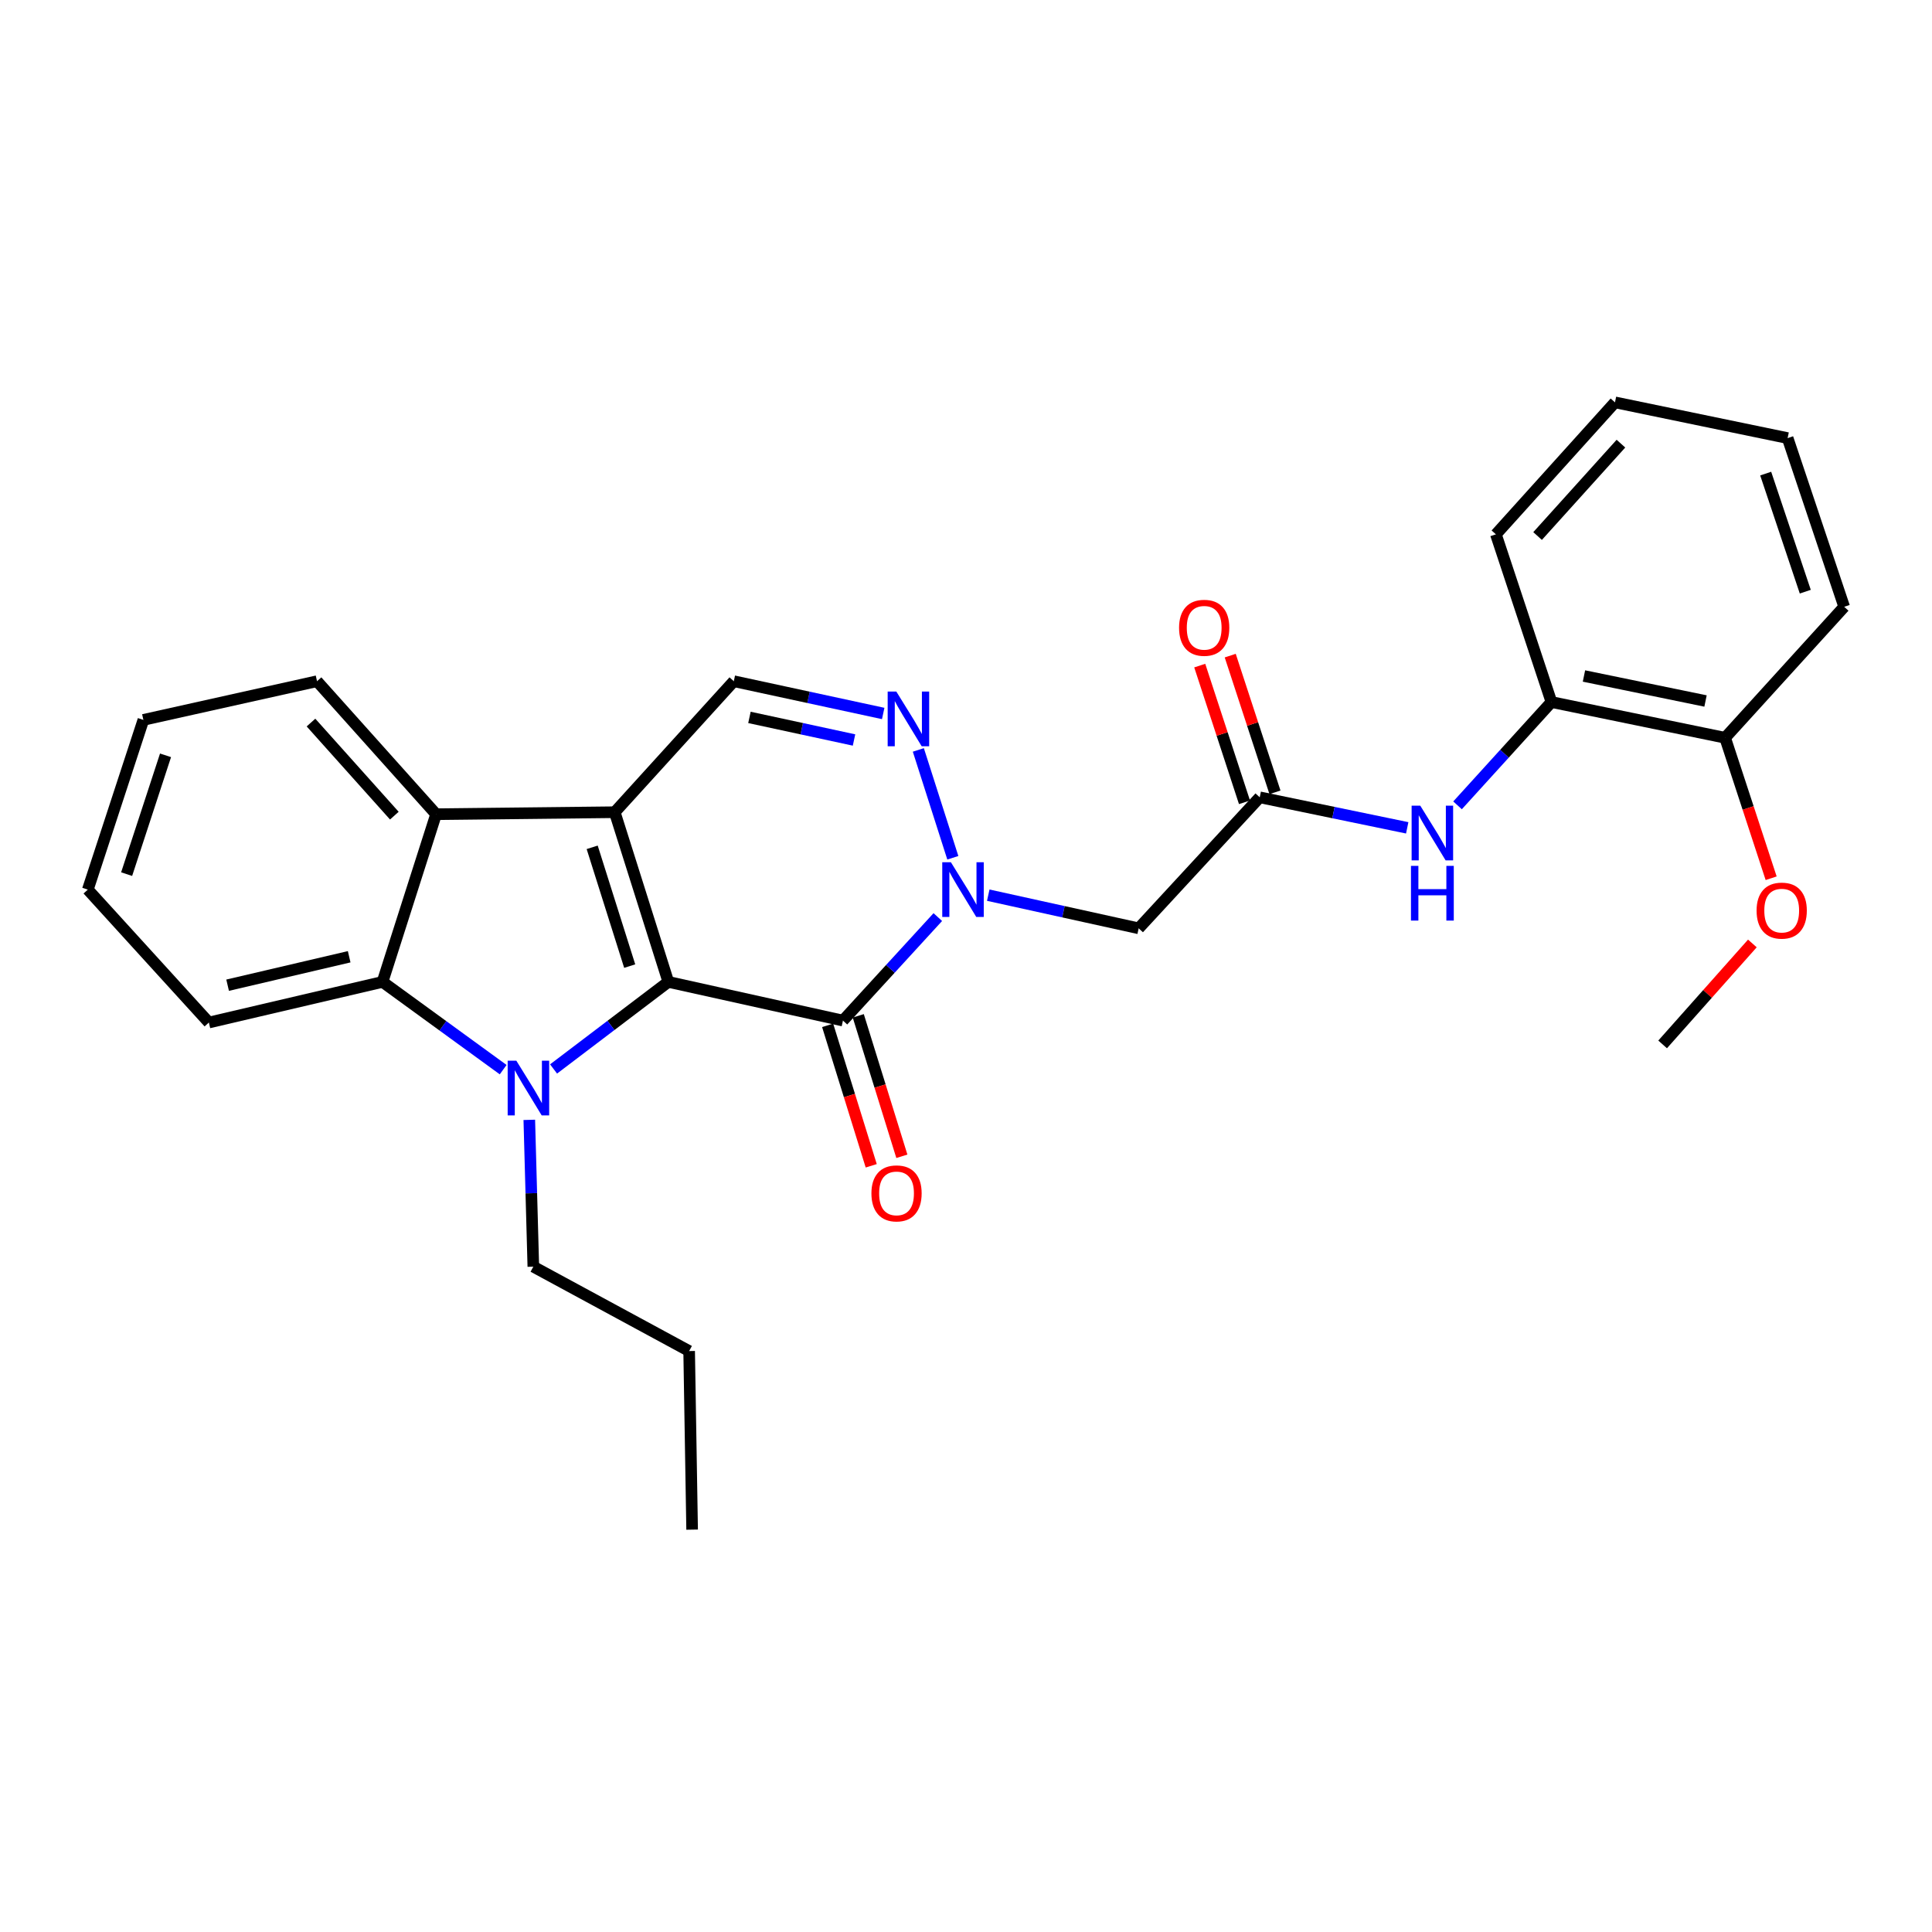 <?xml version='1.0' encoding='iso-8859-1'?>
<svg version='1.1' baseProfile='full'
              xmlns='http://www.w3.org/2000/svg'
                      xmlns:rdkit='http://www.rdkit.org/xml'
                      xmlns:xlink='http://www.w3.org/1999/xlink'
                  xml:space='preserve'
width='1000px' height='1000px' viewBox='0 0 1000 1000'>
<!-- END OF HEADER -->
<rect style='opacity:1.0;fill:#FFFFFF;stroke:none' width='1000' height='1000' x='0' y='0'> </rect>
<path class='bond-0' d='M 345.927,508.228 L 318.182,420.399' style='fill:none;fill-rule:evenodd;stroke:#000000;stroke-width:6px;stroke-linecap:butt;stroke-linejoin:miter;stroke-opacity:1' />
<path class='bond-0' d='M 325.933,500.055 L 306.512,438.575' style='fill:none;fill-rule:evenodd;stroke:#000000;stroke-width:6px;stroke-linecap:butt;stroke-linejoin:miter;stroke-opacity:1' />
<path class='bond-1' d='M 345.927,508.228 L 316.225,530.76' style='fill:none;fill-rule:evenodd;stroke:#000000;stroke-width:6px;stroke-linecap:butt;stroke-linejoin:miter;stroke-opacity:1' />
<path class='bond-1' d='M 316.225,530.76 L 286.524,553.293' style='fill:none;fill-rule:evenodd;stroke:#0000FF;stroke-width:6px;stroke-linecap:butt;stroke-linejoin:miter;stroke-opacity:1' />
<path class='bond-2' d='M 345.927,508.228 L 436.31,528.252' style='fill:none;fill-rule:evenodd;stroke:#000000;stroke-width:6px;stroke-linecap:butt;stroke-linejoin:miter;stroke-opacity:1' />
<path class='bond-5' d='M 318.182,420.399 L 225.723,421.423' style='fill:none;fill-rule:evenodd;stroke:#000000;stroke-width:6px;stroke-linecap:butt;stroke-linejoin:miter;stroke-opacity:1' />
<path class='bond-7' d='M 318.182,420.399 L 379.815,352.596' style='fill:none;fill-rule:evenodd;stroke:#000000;stroke-width:6px;stroke-linecap:butt;stroke-linejoin:miter;stroke-opacity:1' />
<path class='bond-6' d='M 260.437,553.652 L 229.217,530.94' style='fill:none;fill-rule:evenodd;stroke:#0000FF;stroke-width:6px;stroke-linecap:butt;stroke-linejoin:miter;stroke-opacity:1' />
<path class='bond-6' d='M 229.217,530.94 L 197.997,508.228' style='fill:none;fill-rule:evenodd;stroke:#000000;stroke-width:6px;stroke-linecap:butt;stroke-linejoin:miter;stroke-opacity:1' />
<path class='bond-15' d='M 273.963,579.636 L 275.006,617.63' style='fill:none;fill-rule:evenodd;stroke:#0000FF;stroke-width:6px;stroke-linecap:butt;stroke-linejoin:miter;stroke-opacity:1' />
<path class='bond-15' d='M 275.006,617.63 L 276.048,655.623' style='fill:none;fill-rule:evenodd;stroke:#000000;stroke-width:6px;stroke-linecap:butt;stroke-linejoin:miter;stroke-opacity:1' />
<path class='bond-3' d='M 436.31,528.252 L 460.861,501.468' style='fill:none;fill-rule:evenodd;stroke:#000000;stroke-width:6px;stroke-linecap:butt;stroke-linejoin:miter;stroke-opacity:1' />
<path class='bond-3' d='M 460.861,501.468 L 485.411,474.683' style='fill:none;fill-rule:evenodd;stroke:#0000FF;stroke-width:6px;stroke-linecap:butt;stroke-linejoin:miter;stroke-opacity:1' />
<path class='bond-12' d='M 428.382,530.713 L 439.664,567.063' style='fill:none;fill-rule:evenodd;stroke:#000000;stroke-width:6px;stroke-linecap:butt;stroke-linejoin:miter;stroke-opacity:1' />
<path class='bond-12' d='M 439.664,567.063 L 450.947,603.413' style='fill:none;fill-rule:evenodd;stroke:#FF0000;stroke-width:6px;stroke-linecap:butt;stroke-linejoin:miter;stroke-opacity:1' />
<path class='bond-12' d='M 444.238,525.791 L 455.521,562.142' style='fill:none;fill-rule:evenodd;stroke:#000000;stroke-width:6px;stroke-linecap:butt;stroke-linejoin:miter;stroke-opacity:1' />
<path class='bond-12' d='M 455.521,562.142 L 466.803,598.492' style='fill:none;fill-rule:evenodd;stroke:#FF0000;stroke-width:6px;stroke-linecap:butt;stroke-linejoin:miter;stroke-opacity:1' />
<path class='bond-4' d='M 493.181,443.979 L 475.33,388.159' style='fill:none;fill-rule:evenodd;stroke:#0000FF;stroke-width:6px;stroke-linecap:butt;stroke-linejoin:miter;stroke-opacity:1' />
<path class='bond-8' d='M 511.518,463.338 L 550.448,471.92' style='fill:none;fill-rule:evenodd;stroke:#0000FF;stroke-width:6px;stroke-linecap:butt;stroke-linejoin:miter;stroke-opacity:1' />
<path class='bond-8' d='M 550.448,471.92 L 589.378,480.501' style='fill:none;fill-rule:evenodd;stroke:#000000;stroke-width:6px;stroke-linecap:butt;stroke-linejoin:miter;stroke-opacity:1' />
<path class='bond-29' d='M 457.146,369.295 L 418.481,360.945' style='fill:none;fill-rule:evenodd;stroke:#0000FF;stroke-width:6px;stroke-linecap:butt;stroke-linejoin:miter;stroke-opacity:1' />
<path class='bond-29' d='M 418.481,360.945 L 379.815,352.596' style='fill:none;fill-rule:evenodd;stroke:#000000;stroke-width:6px;stroke-linecap:butt;stroke-linejoin:miter;stroke-opacity:1' />
<path class='bond-29' d='M 442.042,383.018 L 414.976,377.174' style='fill:none;fill-rule:evenodd;stroke:#0000FF;stroke-width:6px;stroke-linecap:butt;stroke-linejoin:miter;stroke-opacity:1' />
<path class='bond-29' d='M 414.976,377.174 L 387.91,371.329' style='fill:none;fill-rule:evenodd;stroke:#000000;stroke-width:6px;stroke-linecap:butt;stroke-linejoin:miter;stroke-opacity:1' />
<path class='bond-17' d='M 225.723,421.423 L 164.09,352.596' style='fill:none;fill-rule:evenodd;stroke:#000000;stroke-width:6px;stroke-linecap:butt;stroke-linejoin:miter;stroke-opacity:1' />
<path class='bond-17' d='M 204.11,422.175 L 160.967,373.995' style='fill:none;fill-rule:evenodd;stroke:#000000;stroke-width:6px;stroke-linecap:butt;stroke-linejoin:miter;stroke-opacity:1' />
<path class='bond-28' d='M 225.723,421.423 L 197.997,508.228' style='fill:none;fill-rule:evenodd;stroke:#000000;stroke-width:6px;stroke-linecap:butt;stroke-linejoin:miter;stroke-opacity:1' />
<path class='bond-16' d='M 197.997,508.228 L 108.111,529.258' style='fill:none;fill-rule:evenodd;stroke:#000000;stroke-width:6px;stroke-linecap:butt;stroke-linejoin:miter;stroke-opacity:1' />
<path class='bond-16' d='M 180.731,495.216 L 117.812,509.937' style='fill:none;fill-rule:evenodd;stroke:#000000;stroke-width:6px;stroke-linecap:butt;stroke-linejoin:miter;stroke-opacity:1' />
<path class='bond-9' d='M 589.378,480.501 L 652.035,412.688' style='fill:none;fill-rule:evenodd;stroke:#000000;stroke-width:6px;stroke-linecap:butt;stroke-linejoin:miter;stroke-opacity:1' />
<path class='bond-10' d='M 652.035,412.688 L 690.204,420.588' style='fill:none;fill-rule:evenodd;stroke:#000000;stroke-width:6px;stroke-linecap:butt;stroke-linejoin:miter;stroke-opacity:1' />
<path class='bond-10' d='M 690.204,420.588 L 728.373,428.487' style='fill:none;fill-rule:evenodd;stroke:#0000FF;stroke-width:6px;stroke-linecap:butt;stroke-linejoin:miter;stroke-opacity:1' />
<path class='bond-13' d='M 659.924,410.106 L 648.343,374.727' style='fill:none;fill-rule:evenodd;stroke:#000000;stroke-width:6px;stroke-linecap:butt;stroke-linejoin:miter;stroke-opacity:1' />
<path class='bond-13' d='M 648.343,374.727 L 636.762,339.348' style='fill:none;fill-rule:evenodd;stroke:#FF0000;stroke-width:6px;stroke-linecap:butt;stroke-linejoin:miter;stroke-opacity:1' />
<path class='bond-13' d='M 644.145,415.271 L 632.564,379.892' style='fill:none;fill-rule:evenodd;stroke:#000000;stroke-width:6px;stroke-linecap:butt;stroke-linejoin:miter;stroke-opacity:1' />
<path class='bond-13' d='M 632.564,379.892 L 620.983,344.513' style='fill:none;fill-rule:evenodd;stroke:#FF0000;stroke-width:6px;stroke-linecap:butt;stroke-linejoin:miter;stroke-opacity:1' />
<path class='bond-11' d='M 754.425,416.846 L 778.726,390.112' style='fill:none;fill-rule:evenodd;stroke:#0000FF;stroke-width:6px;stroke-linecap:butt;stroke-linejoin:miter;stroke-opacity:1' />
<path class='bond-11' d='M 778.726,390.112 L 803.027,363.378' style='fill:none;fill-rule:evenodd;stroke:#000000;stroke-width:6px;stroke-linecap:butt;stroke-linejoin:miter;stroke-opacity:1' />
<path class='bond-14' d='M 803.027,363.378 L 892.912,381.872' style='fill:none;fill-rule:evenodd;stroke:#000000;stroke-width:6px;stroke-linecap:butt;stroke-linejoin:miter;stroke-opacity:1' />
<path class='bond-14' d='M 819.856,349.89 L 882.776,362.836' style='fill:none;fill-rule:evenodd;stroke:#000000;stroke-width:6px;stroke-linecap:butt;stroke-linejoin:miter;stroke-opacity:1' />
<path class='bond-19' d='M 803.027,363.378 L 774.277,276.574' style='fill:none;fill-rule:evenodd;stroke:#000000;stroke-width:6px;stroke-linecap:butt;stroke-linejoin:miter;stroke-opacity:1' />
<path class='bond-18' d='M 892.912,381.872 L 904.828,418.225' style='fill:none;fill-rule:evenodd;stroke:#000000;stroke-width:6px;stroke-linecap:butt;stroke-linejoin:miter;stroke-opacity:1' />
<path class='bond-18' d='M 904.828,418.225 L 916.743,454.578' style='fill:none;fill-rule:evenodd;stroke:#FF0000;stroke-width:6px;stroke-linecap:butt;stroke-linejoin:miter;stroke-opacity:1' />
<path class='bond-20' d='M 892.912,381.872 L 954.545,314.077' style='fill:none;fill-rule:evenodd;stroke:#000000;stroke-width:6px;stroke-linecap:butt;stroke-linejoin:miter;stroke-opacity:1' />
<path class='bond-22' d='M 276.048,655.623 L 356.7,699.306' style='fill:none;fill-rule:evenodd;stroke:#000000;stroke-width:6px;stroke-linecap:butt;stroke-linejoin:miter;stroke-opacity:1' />
<path class='bond-24' d='M 108.111,529.258 L 45.455,460.458' style='fill:none;fill-rule:evenodd;stroke:#000000;stroke-width:6px;stroke-linecap:butt;stroke-linejoin:miter;stroke-opacity:1' />
<path class='bond-23' d='M 164.09,352.596 L 74.214,372.611' style='fill:none;fill-rule:evenodd;stroke:#000000;stroke-width:6px;stroke-linecap:butt;stroke-linejoin:miter;stroke-opacity:1' />
<path class='bond-21' d='M 907.025,488.329 L 883.8,514.457' style='fill:none;fill-rule:evenodd;stroke:#FF0000;stroke-width:6px;stroke-linecap:butt;stroke-linejoin:miter;stroke-opacity:1' />
<path class='bond-21' d='M 883.8,514.457 L 860.574,540.584' style='fill:none;fill-rule:evenodd;stroke:#000000;stroke-width:6px;stroke-linecap:butt;stroke-linejoin:miter;stroke-opacity:1' />
<path class='bond-25' d='M 774.277,276.574 L 835.91,208.263' style='fill:none;fill-rule:evenodd;stroke:#000000;stroke-width:6px;stroke-linecap:butt;stroke-linejoin:miter;stroke-opacity:1' />
<path class='bond-25' d='M 795.849,277.449 L 838.992,229.631' style='fill:none;fill-rule:evenodd;stroke:#000000;stroke-width:6px;stroke-linecap:butt;stroke-linejoin:miter;stroke-opacity:1' />
<path class='bond-31' d='M 954.545,314.077 L 925.269,226.756' style='fill:none;fill-rule:evenodd;stroke:#000000;stroke-width:6px;stroke-linecap:butt;stroke-linejoin:miter;stroke-opacity:1' />
<path class='bond-31' d='M 934.412,306.257 L 913.919,245.132' style='fill:none;fill-rule:evenodd;stroke:#000000;stroke-width:6px;stroke-linecap:butt;stroke-linejoin:miter;stroke-opacity:1' />
<path class='bond-26' d='M 356.7,699.306 L 358.24,791.737' style='fill:none;fill-rule:evenodd;stroke:#000000;stroke-width:6px;stroke-linecap:butt;stroke-linejoin:miter;stroke-opacity:1' />
<path class='bond-30' d='M 74.214,372.611 L 45.455,460.458' style='fill:none;fill-rule:evenodd;stroke:#000000;stroke-width:6px;stroke-linecap:butt;stroke-linejoin:miter;stroke-opacity:1' />
<path class='bond-30' d='M 85.679,390.954 L 65.547,452.447' style='fill:none;fill-rule:evenodd;stroke:#000000;stroke-width:6px;stroke-linecap:butt;stroke-linejoin:miter;stroke-opacity:1' />
<path class='bond-27' d='M 835.91,208.263 L 925.269,226.756' style='fill:none;fill-rule:evenodd;stroke:#000000;stroke-width:6px;stroke-linecap:butt;stroke-linejoin:miter;stroke-opacity:1' />
<path  class='atom-2' d='M 267.251 549.004
L 276.531 564.004
Q 277.451 565.484, 278.931 568.164
Q 280.411 570.844, 280.491 571.004
L 280.491 549.004
L 284.251 549.004
L 284.251 577.324
L 280.371 577.324
L 270.411 560.924
Q 269.251 559.004, 268.011 556.804
Q 266.811 554.604, 266.451 553.924
L 266.451 577.324
L 262.771 577.324
L 262.771 549.004
L 267.251 549.004
' fill='#0000FF'/>
<path  class='atom-4' d='M 492.19 446.298
L 501.47 461.298
Q 502.39 462.778, 503.87 465.458
Q 505.35 468.138, 505.43 468.298
L 505.43 446.298
L 509.19 446.298
L 509.19 474.618
L 505.31 474.618
L 495.35 458.218
Q 494.19 456.298, 492.95 454.098
Q 491.75 451.898, 491.39 451.218
L 491.39 474.618
L 487.71 474.618
L 487.71 446.298
L 492.19 446.298
' fill='#0000FF'/>
<path  class='atom-5' d='M 463.938 357.953
L 473.218 372.953
Q 474.138 374.433, 475.618 377.113
Q 477.098 379.793, 477.178 379.953
L 477.178 357.953
L 480.938 357.953
L 480.938 386.273
L 477.058 386.273
L 467.098 369.873
Q 465.938 367.953, 464.698 365.753
Q 463.498 363.553, 463.138 362.873
L 463.138 386.273
L 459.458 386.273
L 459.458 357.953
L 463.938 357.953
' fill='#0000FF'/>
<path  class='atom-11' d='M 735.134 417.022
L 744.414 432.022
Q 745.334 433.502, 746.814 436.182
Q 748.294 438.862, 748.374 439.022
L 748.374 417.022
L 752.134 417.022
L 752.134 445.342
L 748.254 445.342
L 738.294 428.942
Q 737.134 427.022, 735.894 424.822
Q 734.694 422.622, 734.334 421.942
L 734.334 445.342
L 730.654 445.342
L 730.654 417.022
L 735.134 417.022
' fill='#0000FF'/>
<path  class='atom-11' d='M 730.314 448.174
L 734.154 448.174
L 734.154 460.214
L 748.634 460.214
L 748.634 448.174
L 752.474 448.174
L 752.474 476.494
L 748.634 476.494
L 748.634 463.414
L 734.154 463.414
L 734.154 476.494
L 730.314 476.494
L 730.314 448.174
' fill='#0000FF'/>
<path  class='atom-13' d='M 451.046 617.692
Q 451.046 610.892, 454.406 607.092
Q 457.766 603.292, 464.046 603.292
Q 470.326 603.292, 473.686 607.092
Q 477.046 610.892, 477.046 617.692
Q 477.046 624.572, 473.646 628.492
Q 470.246 632.372, 464.046 632.372
Q 457.806 632.372, 454.406 628.492
Q 451.046 624.612, 451.046 617.692
M 464.046 629.172
Q 468.366 629.172, 470.686 626.292
Q 473.046 623.372, 473.046 617.692
Q 473.046 612.132, 470.686 609.332
Q 468.366 606.492, 464.046 606.492
Q 459.726 606.492, 457.366 609.292
Q 455.046 612.092, 455.046 617.692
Q 455.046 623.412, 457.366 626.292
Q 459.726 629.172, 464.046 629.172
' fill='#FF0000'/>
<path  class='atom-14' d='M 610.284 324.94
Q 610.284 318.14, 613.644 314.34
Q 617.004 310.54, 623.284 310.54
Q 629.564 310.54, 632.924 314.34
Q 636.284 318.14, 636.284 324.94
Q 636.284 331.82, 632.884 335.74
Q 629.484 339.62, 623.284 339.62
Q 617.044 339.62, 613.644 335.74
Q 610.284 331.86, 610.284 324.94
M 623.284 336.42
Q 627.604 336.42, 629.924 333.54
Q 632.284 330.62, 632.284 324.94
Q 632.284 319.38, 629.924 316.58
Q 627.604 313.74, 623.284 313.74
Q 618.964 313.74, 616.604 316.54
Q 614.284 319.34, 614.284 324.94
Q 614.284 330.66, 616.604 333.54
Q 618.964 336.42, 623.284 336.42
' fill='#FF0000'/>
<path  class='atom-19' d='M 909.207 471.33
Q 909.207 464.53, 912.567 460.73
Q 915.927 456.93, 922.207 456.93
Q 928.487 456.93, 931.847 460.73
Q 935.207 464.53, 935.207 471.33
Q 935.207 478.21, 931.807 482.13
Q 928.407 486.01, 922.207 486.01
Q 915.967 486.01, 912.567 482.13
Q 909.207 478.25, 909.207 471.33
M 922.207 482.81
Q 926.527 482.81, 928.847 479.93
Q 931.207 477.01, 931.207 471.33
Q 931.207 465.77, 928.847 462.97
Q 926.527 460.13, 922.207 460.13
Q 917.887 460.13, 915.527 462.93
Q 913.207 465.73, 913.207 471.33
Q 913.207 477.05, 915.527 479.93
Q 917.887 482.81, 922.207 482.81
' fill='#FF0000'/>
</svg>
